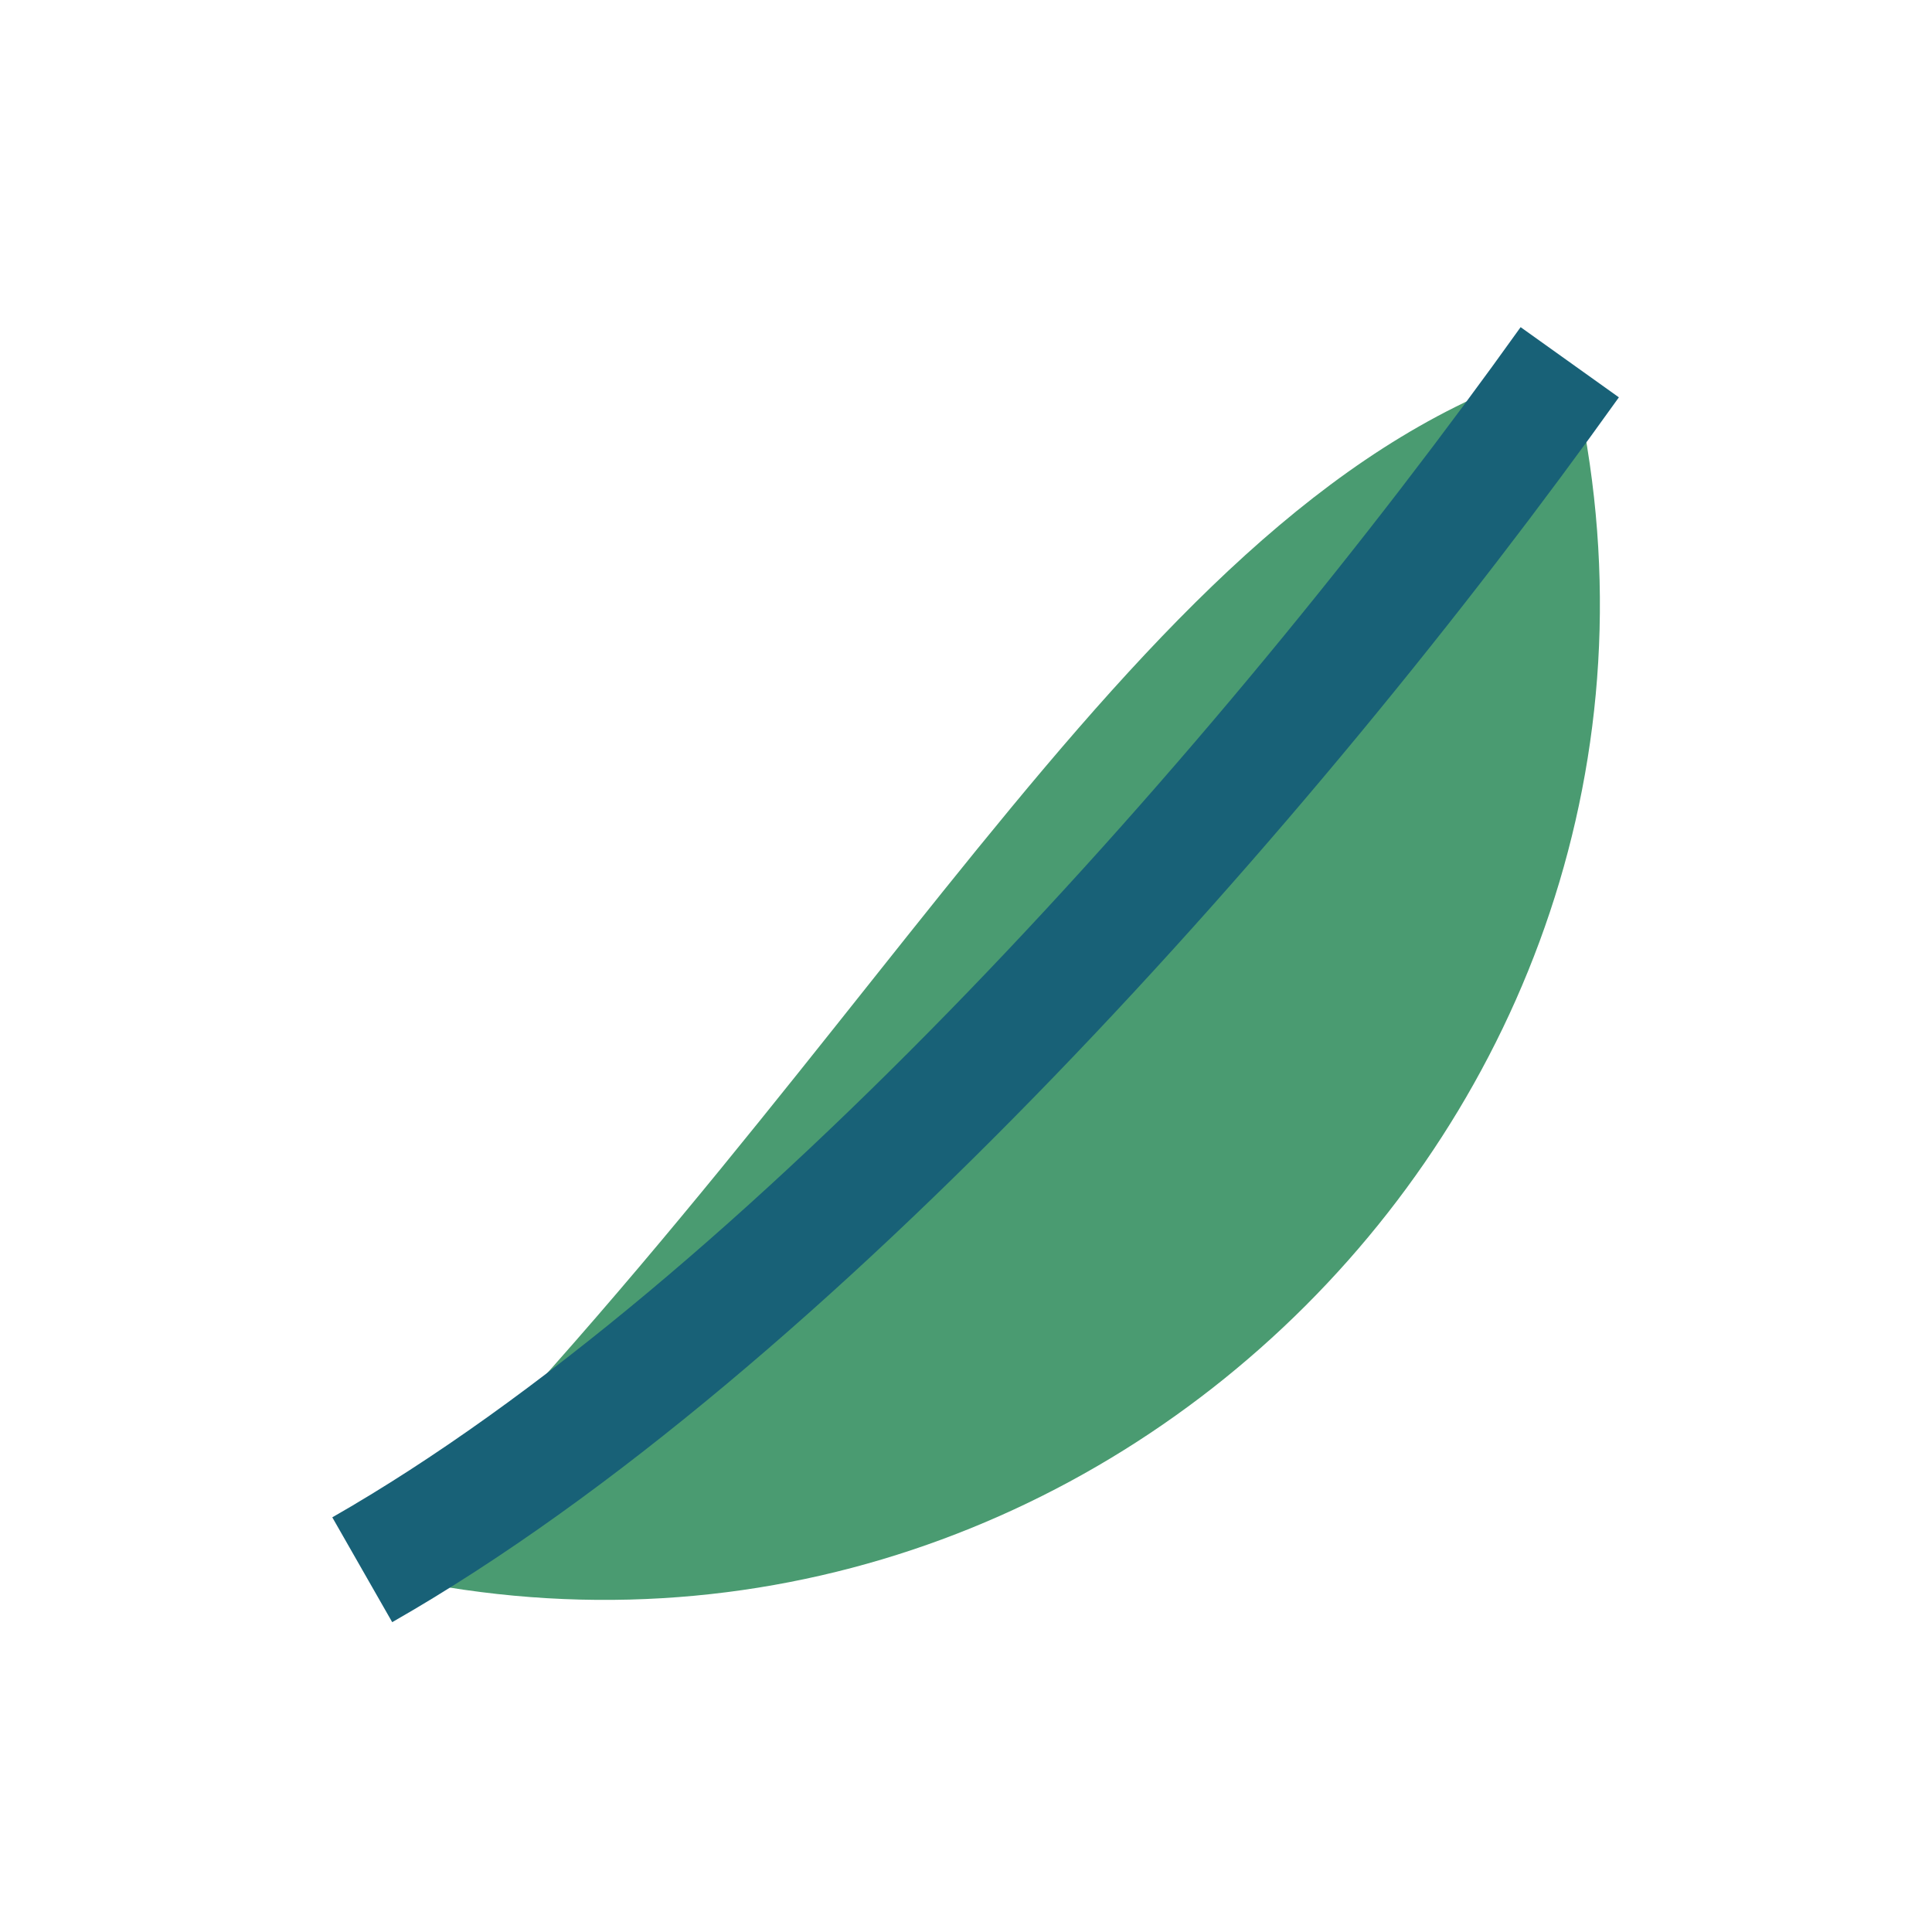 <?xml version="1.0" encoding="UTF-8"?>
<svg xmlns="http://www.w3.org/2000/svg" width="32" height="32" viewBox="0 0 32 32"><path d="M6 26c9-9 13-18 20-20C29 18 18 29 6 26z" fill="#4A9B71"/><path d="M6 26c7-4 15-13 20-20" fill="none" stroke="#186177" stroke-width="2"/></svg>